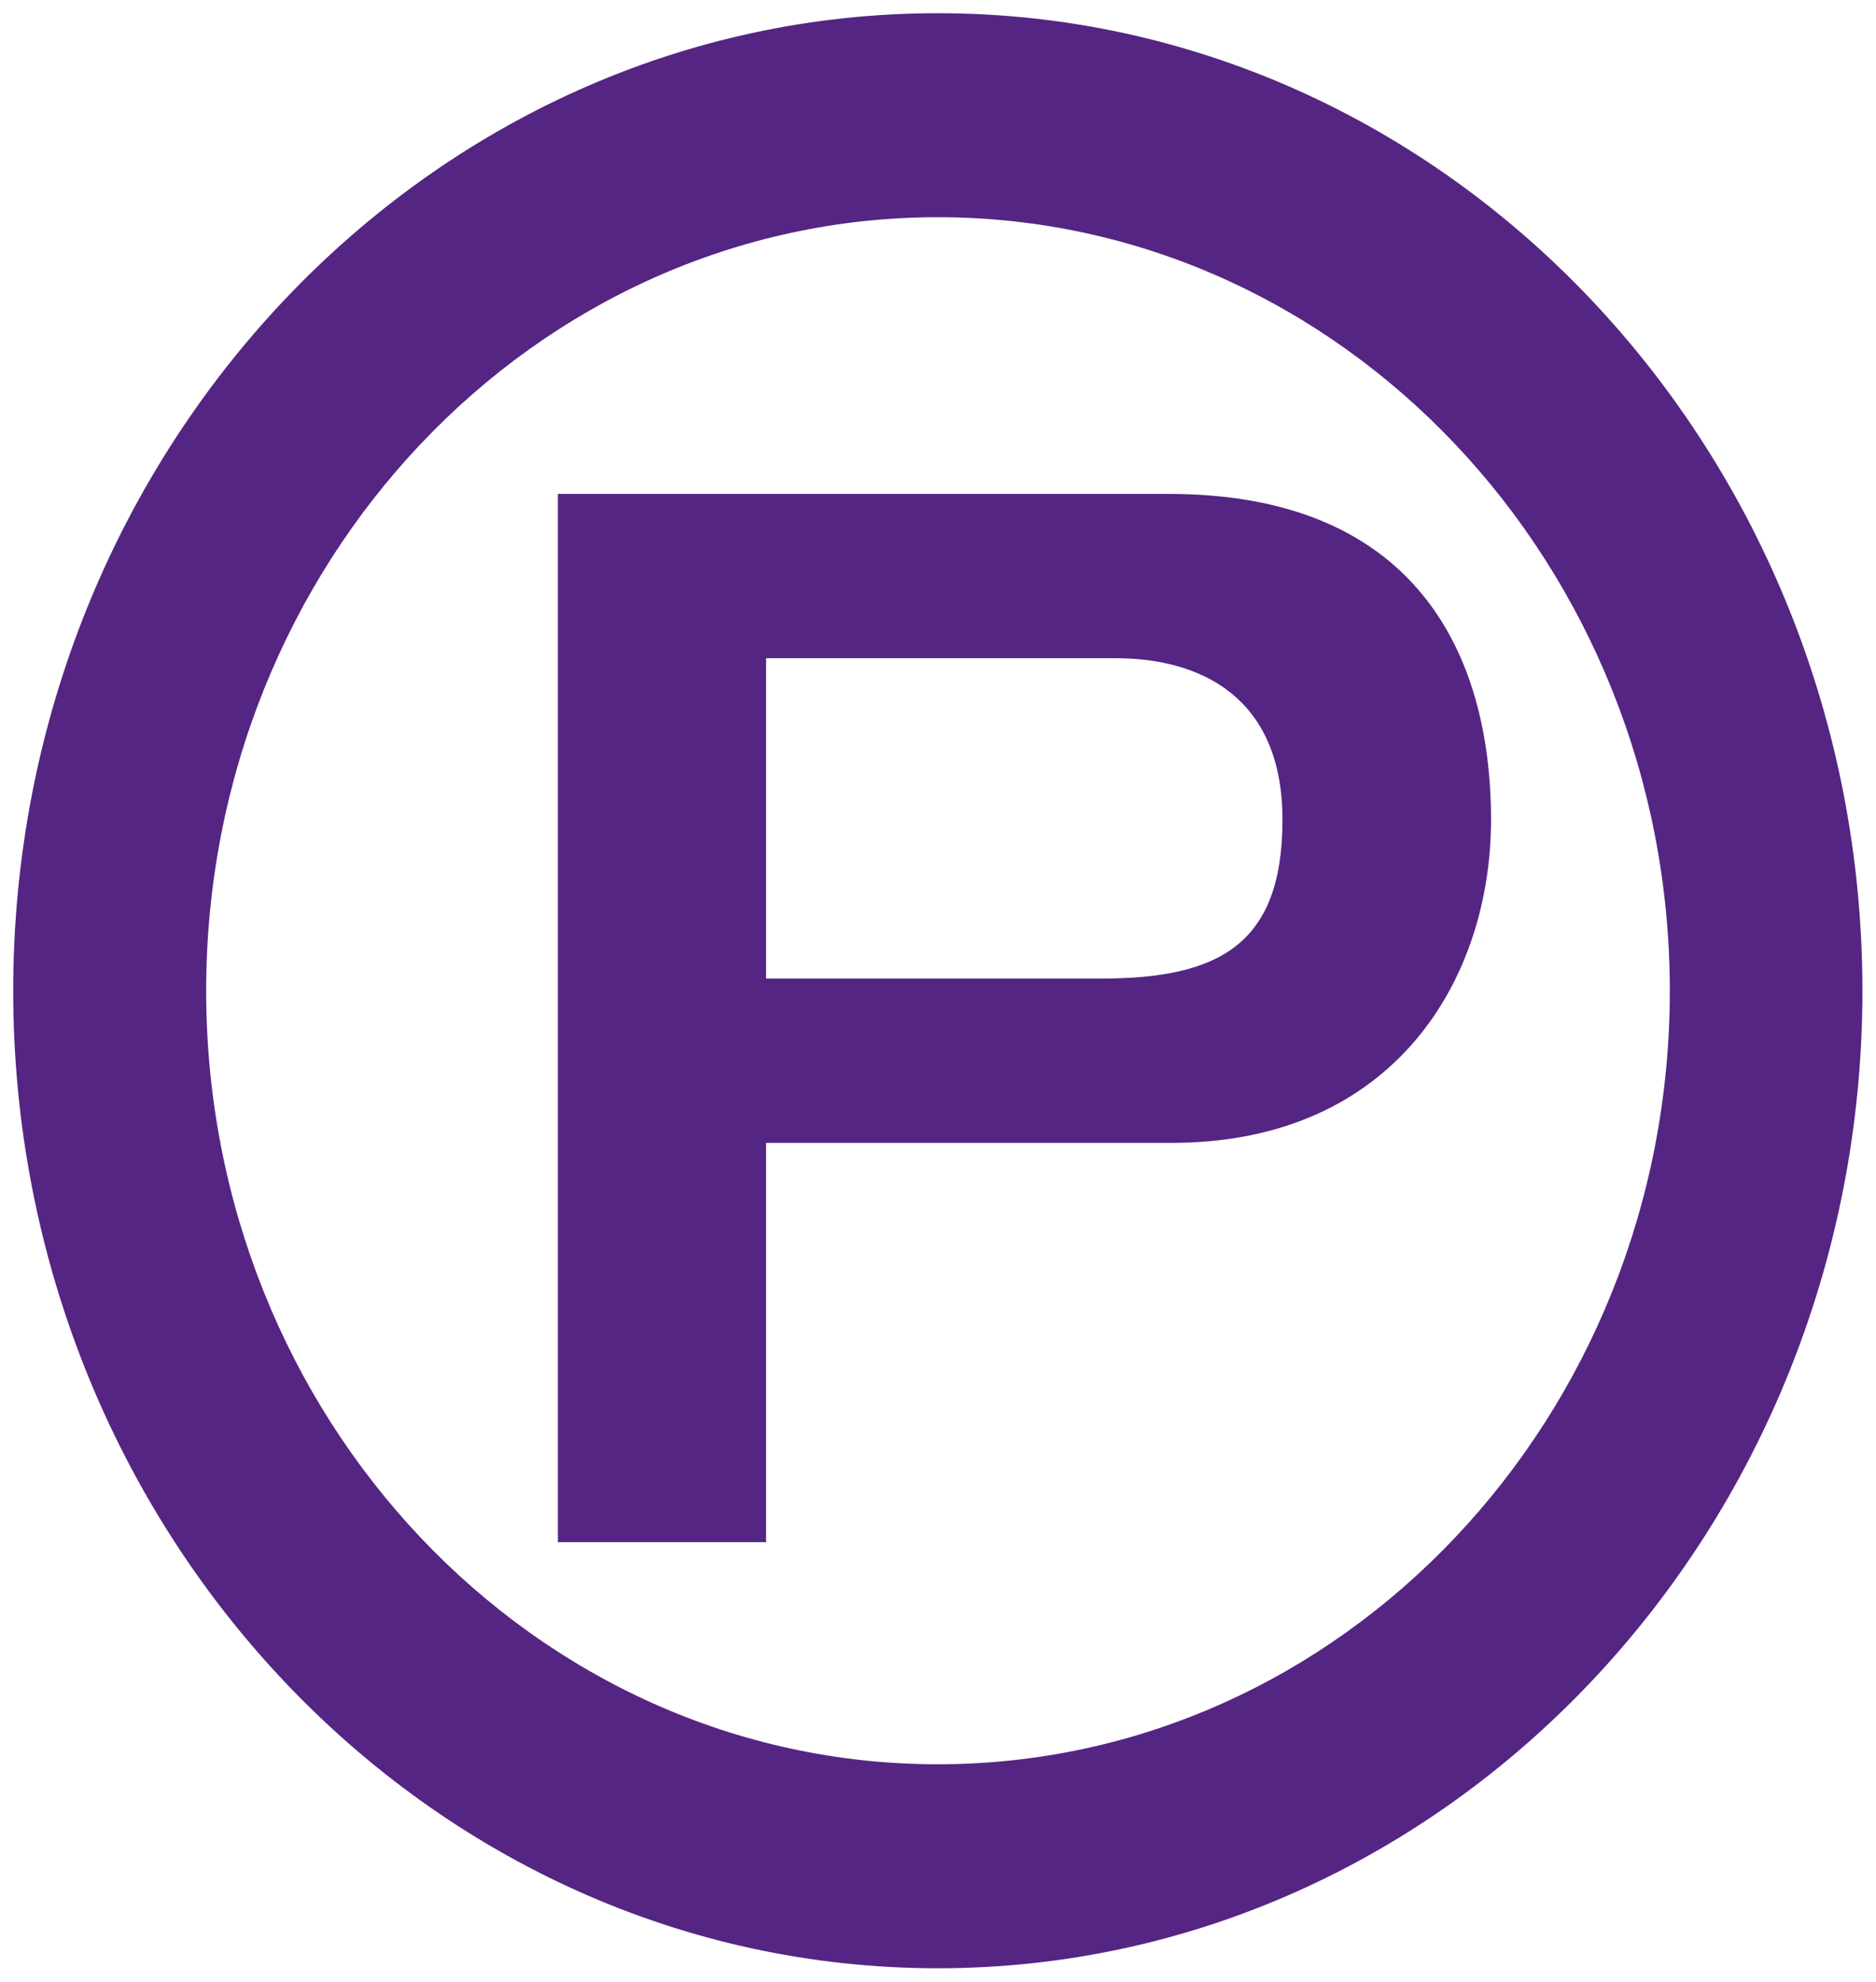 <svg width="71" height="75" viewBox="0 0 71 75" fill="none" xmlns="http://www.w3.org/2000/svg">
<g clip-path="url(#clip0_469_87)">
<path d="M35.493 0.5C16.203 0.5 0.5 17.1 0.5 37.493C0.5 57.885 16.203 74.485 35.493 74.485C54.783 74.485 70.486 57.885 70.486 37.493C70.486 17.1 54.797 0.5 35.493 0.5ZM63.197 37.493C63.197 53.631 50.773 66.765 35.493 66.765C20.213 66.765 7.803 53.646 7.803 37.493C7.803 21.339 20.227 8.22 35.493 8.22C50.759 8.22 63.197 21.354 63.197 37.507V37.493Z" fill="#552583"/>
<path d="M21.1 18.691H44.231C53.49 18.691 56.43 24.641 56.43 31.022C56.43 37.076 52.744 43.249 44.344 43.249H28.993V58.361H21.114V18.691H21.1ZM28.993 37.032H41.656C46.131 37.032 48.537 35.752 48.537 31.022C48.537 26.292 45.329 24.909 42.233 24.909H28.993V37.017V37.032Z" fill="#552583"/>
</g>
<defs>
<clipPath id="clip0_469_87">
<rect width="70" height="74" fill="white" transform="translate(0.5 0.5)"/>
</clipPath>
</defs>
</svg>
